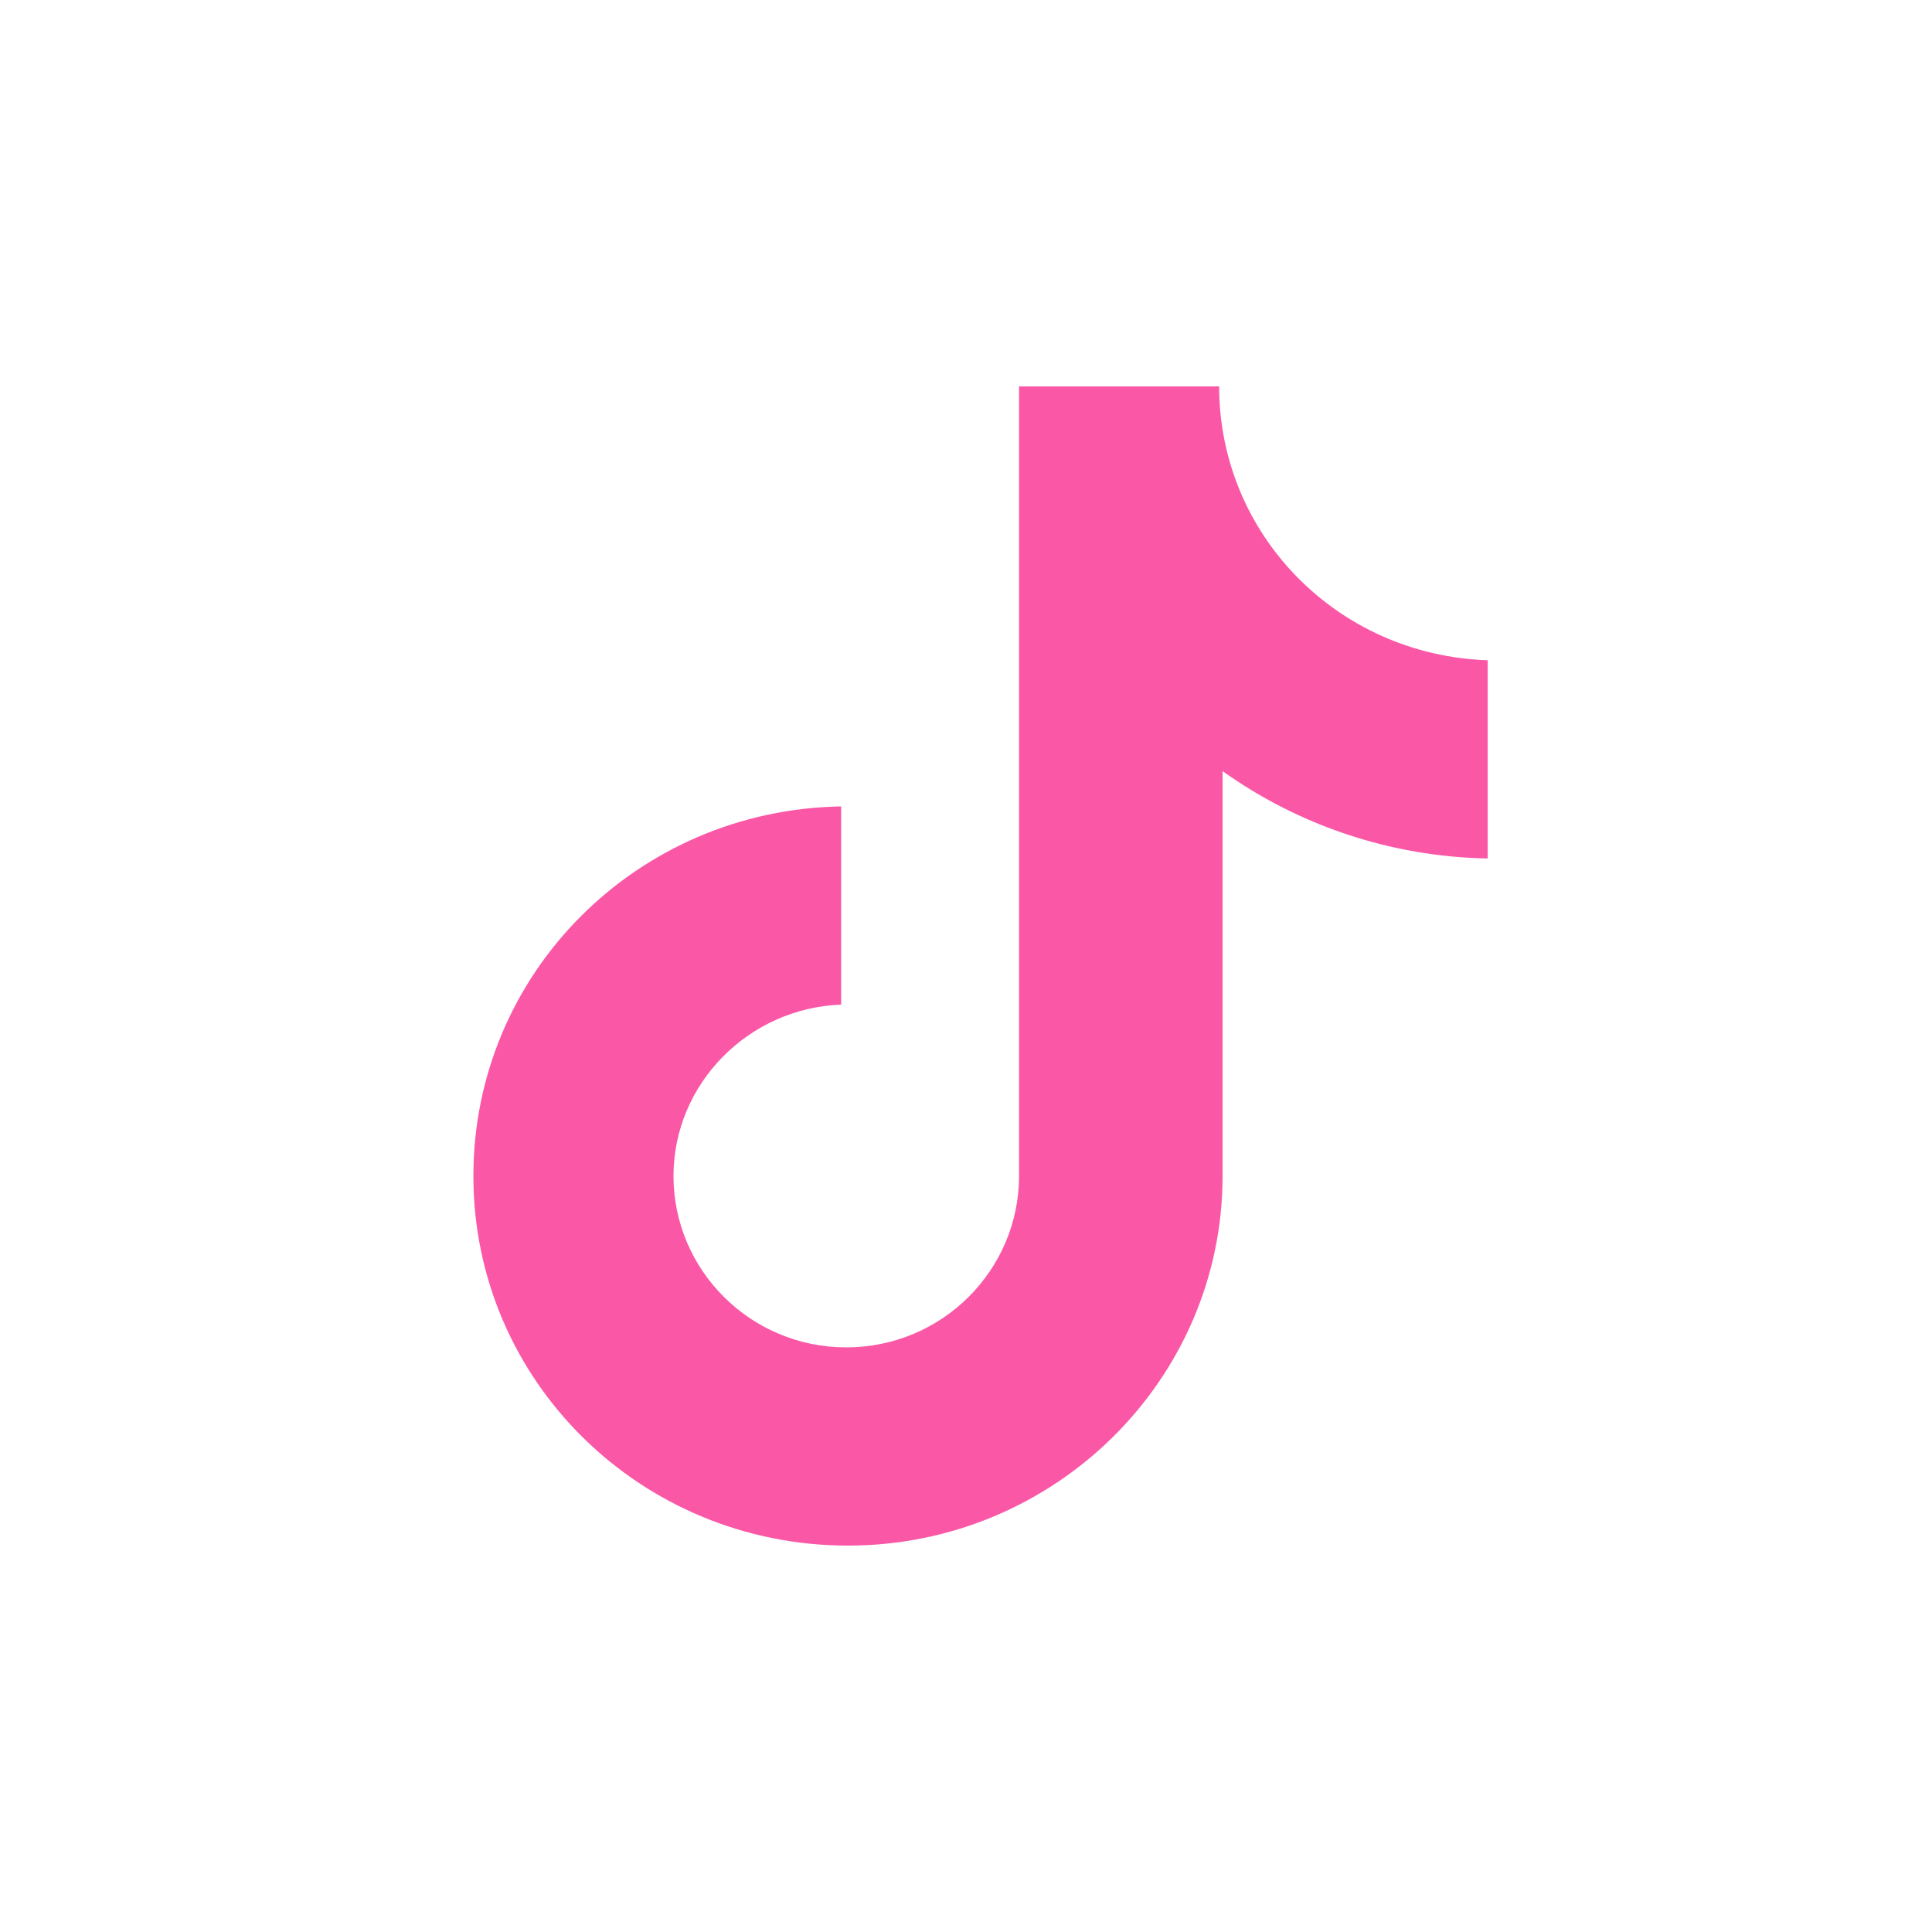 <svg width="40" height="40" viewBox="0 0 40 40" fill="none" xmlns="http://www.w3.org/2000/svg">
<path d="M25.241 8H21.098V24.348C21.098 26.296 19.504 27.896 17.521 27.896C15.538 27.896 13.944 26.296 13.944 24.348C13.944 22.435 15.502 20.869 17.415 20.8V16.696C13.2 16.765 9.801 20.139 9.801 24.348C9.801 28.591 13.271 32 17.556 32C21.841 32 25.312 28.556 25.312 24.348V15.965C26.87 17.078 28.782 17.739 30.801 17.774V13.67C27.684 13.565 25.241 11.061 25.241 8Z" fill="#FA58A6"/>
</svg>
